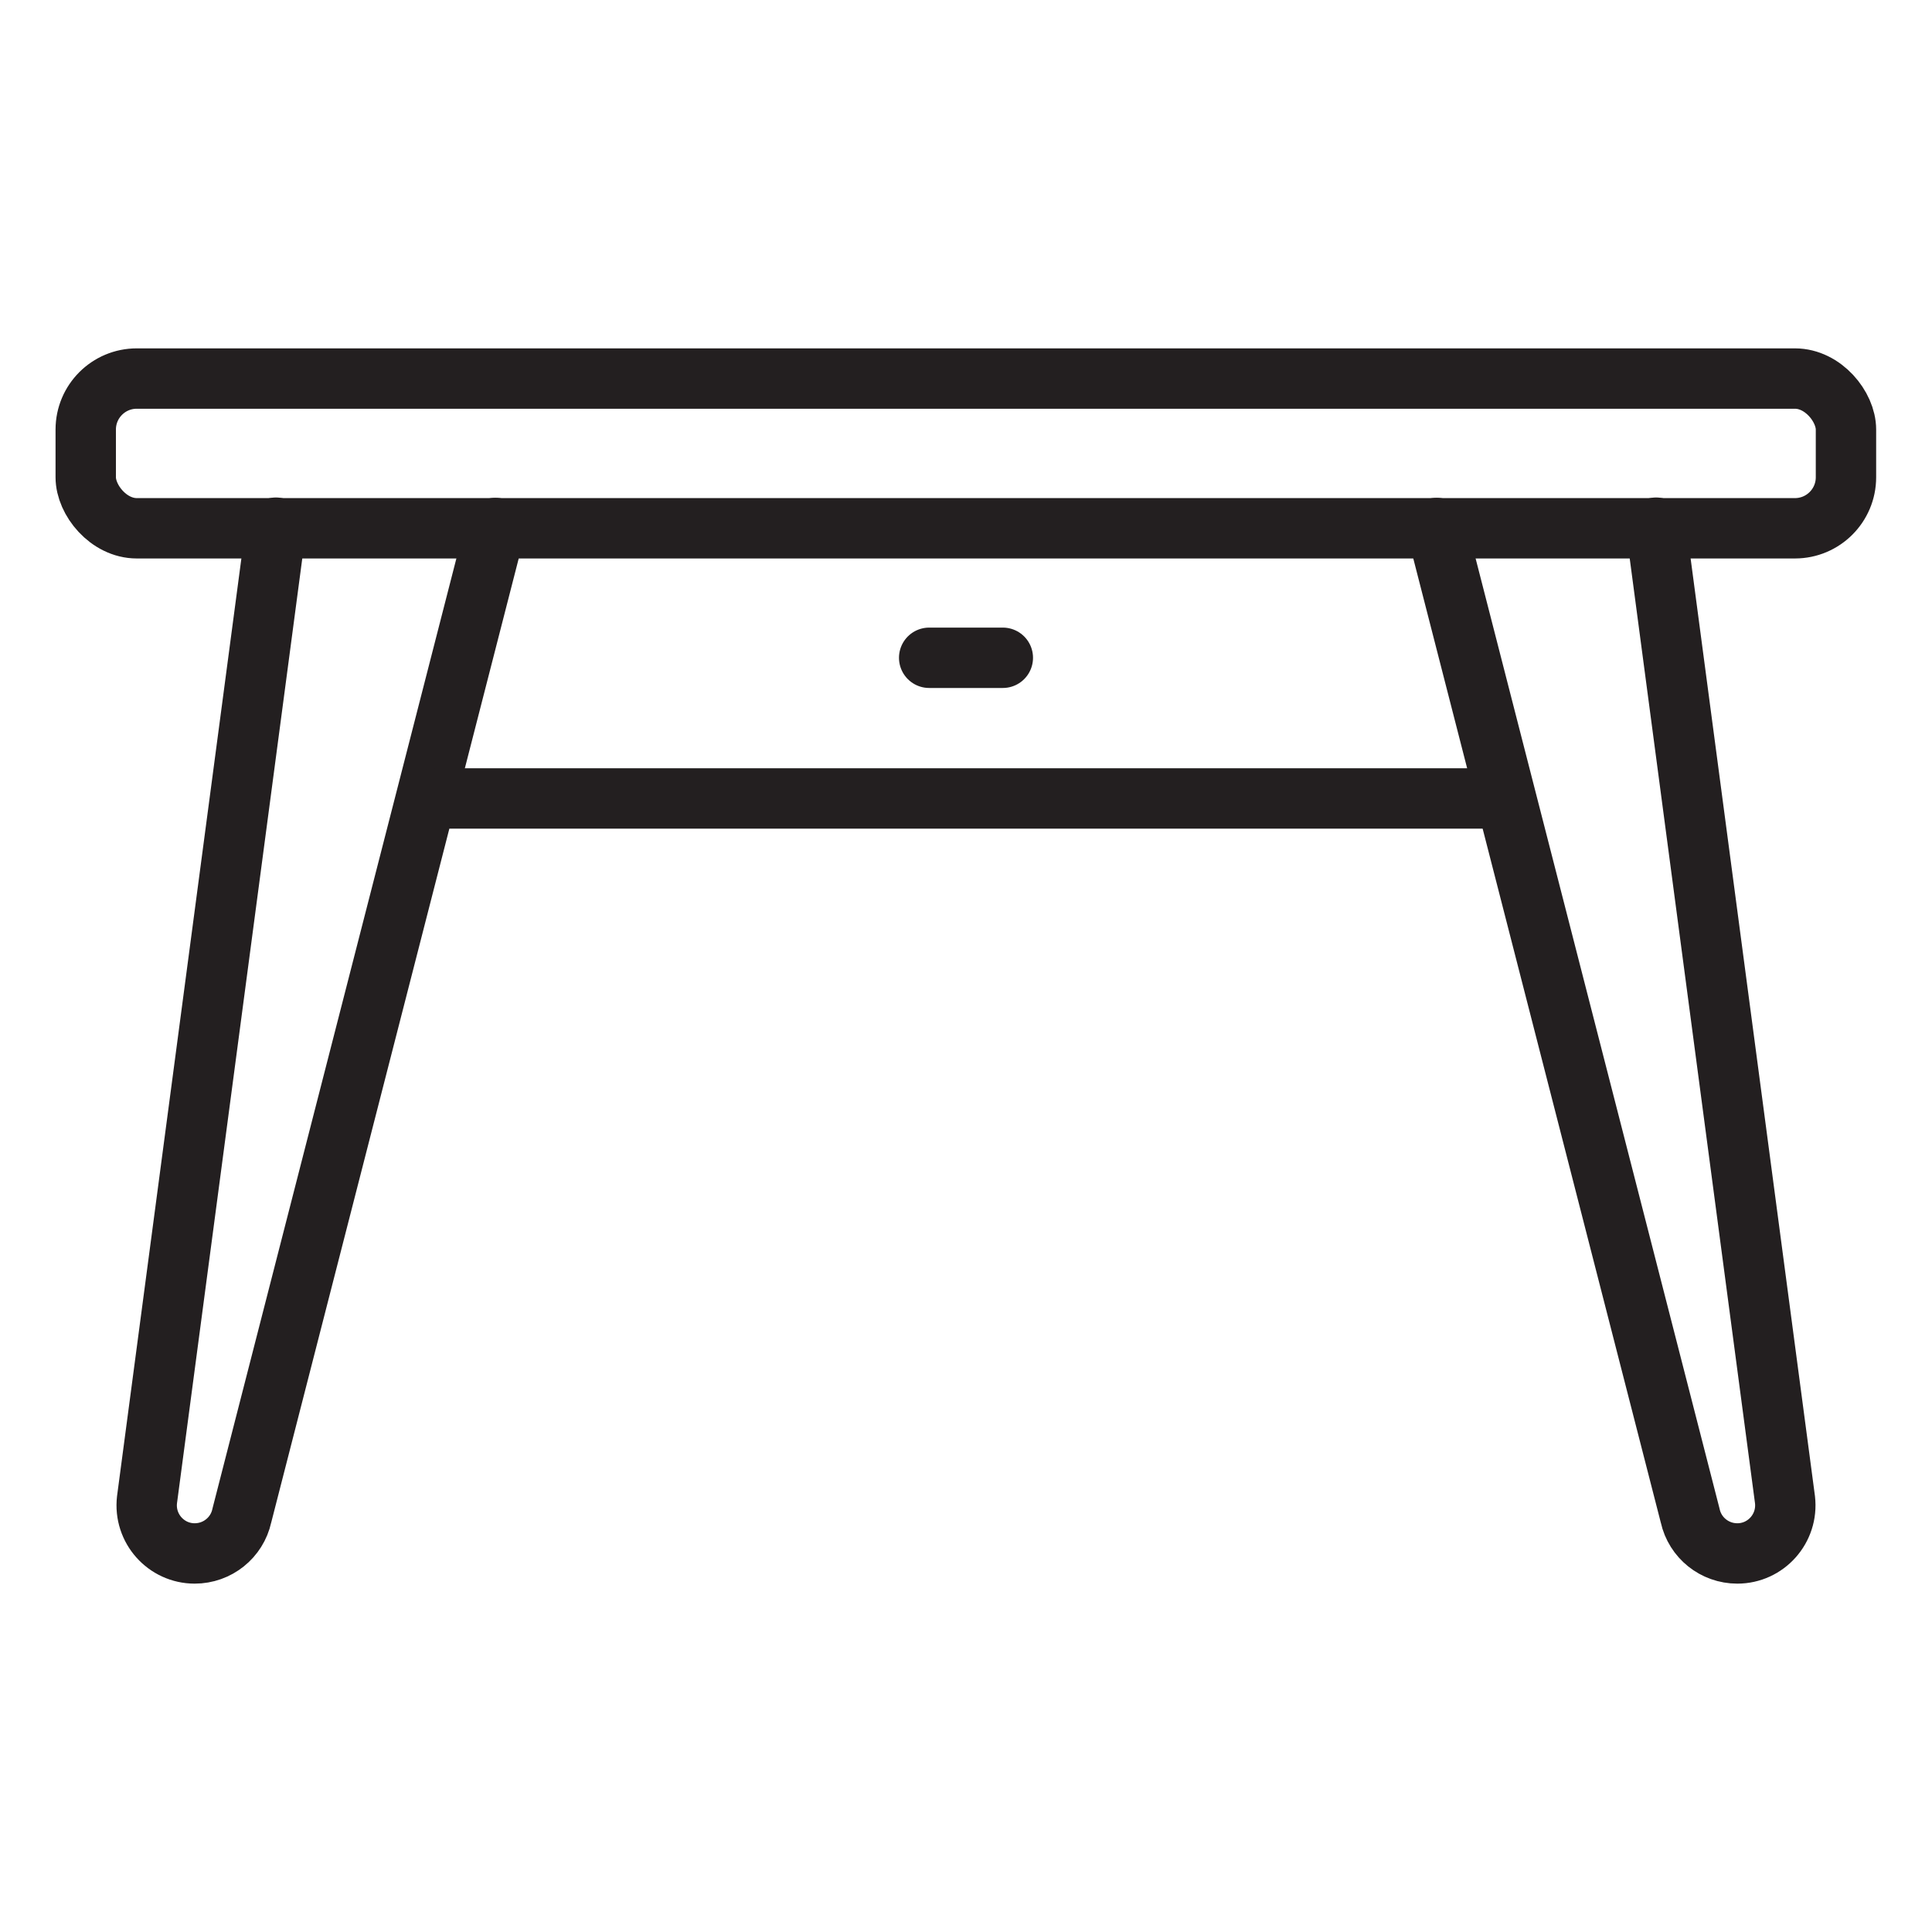 <?xml version="1.0" encoding="UTF-8"?>
<svg id="Layer_1" data-name="Layer 1" xmlns="http://www.w3.org/2000/svg" viewBox="0 0 64 64">
  <rect x="2.84" y="12.54" width="58.31" height="4.96" rx="1.69" ry="1.69" style="fill: none; stroke: #231f20; stroke-linecap: round; stroke-linejoin: round; stroke-width: 2px;"/>
  <path d="m16.41,17.49l-8.4,32.72c-.16.73-.81,1.25-1.56,1.25h0c-.95,0-1.69-.83-1.58-1.78l4.27-32.2" style="fill: none; stroke: #231f20; stroke-linecap: round; stroke-linejoin: round; stroke-width: 2px;"/>
  <path d="m47.59,17.49l8.4,32.72c.16.73.81,1.25,1.56,1.25h0c.95,0,1.69-.83,1.58-1.78l-4.27-32.2" style="fill: none; stroke: #231f20; stroke-linecap: round; stroke-linejoin: round; stroke-width: 2px;"/>
  <line x1="14.41" y1="26.45" x2="49.67" y2="26.45" style="fill: none; stroke: #231f20; stroke-linecap: round; stroke-linejoin: round; stroke-width: 2px;"/>
  <line x1="30.78" y1="21.79" x2="33.22" y2="21.79" style="fill: none; stroke: #231f20; stroke-linecap: round; stroke-linejoin: round; stroke-width: 2px;"/>
</svg>
